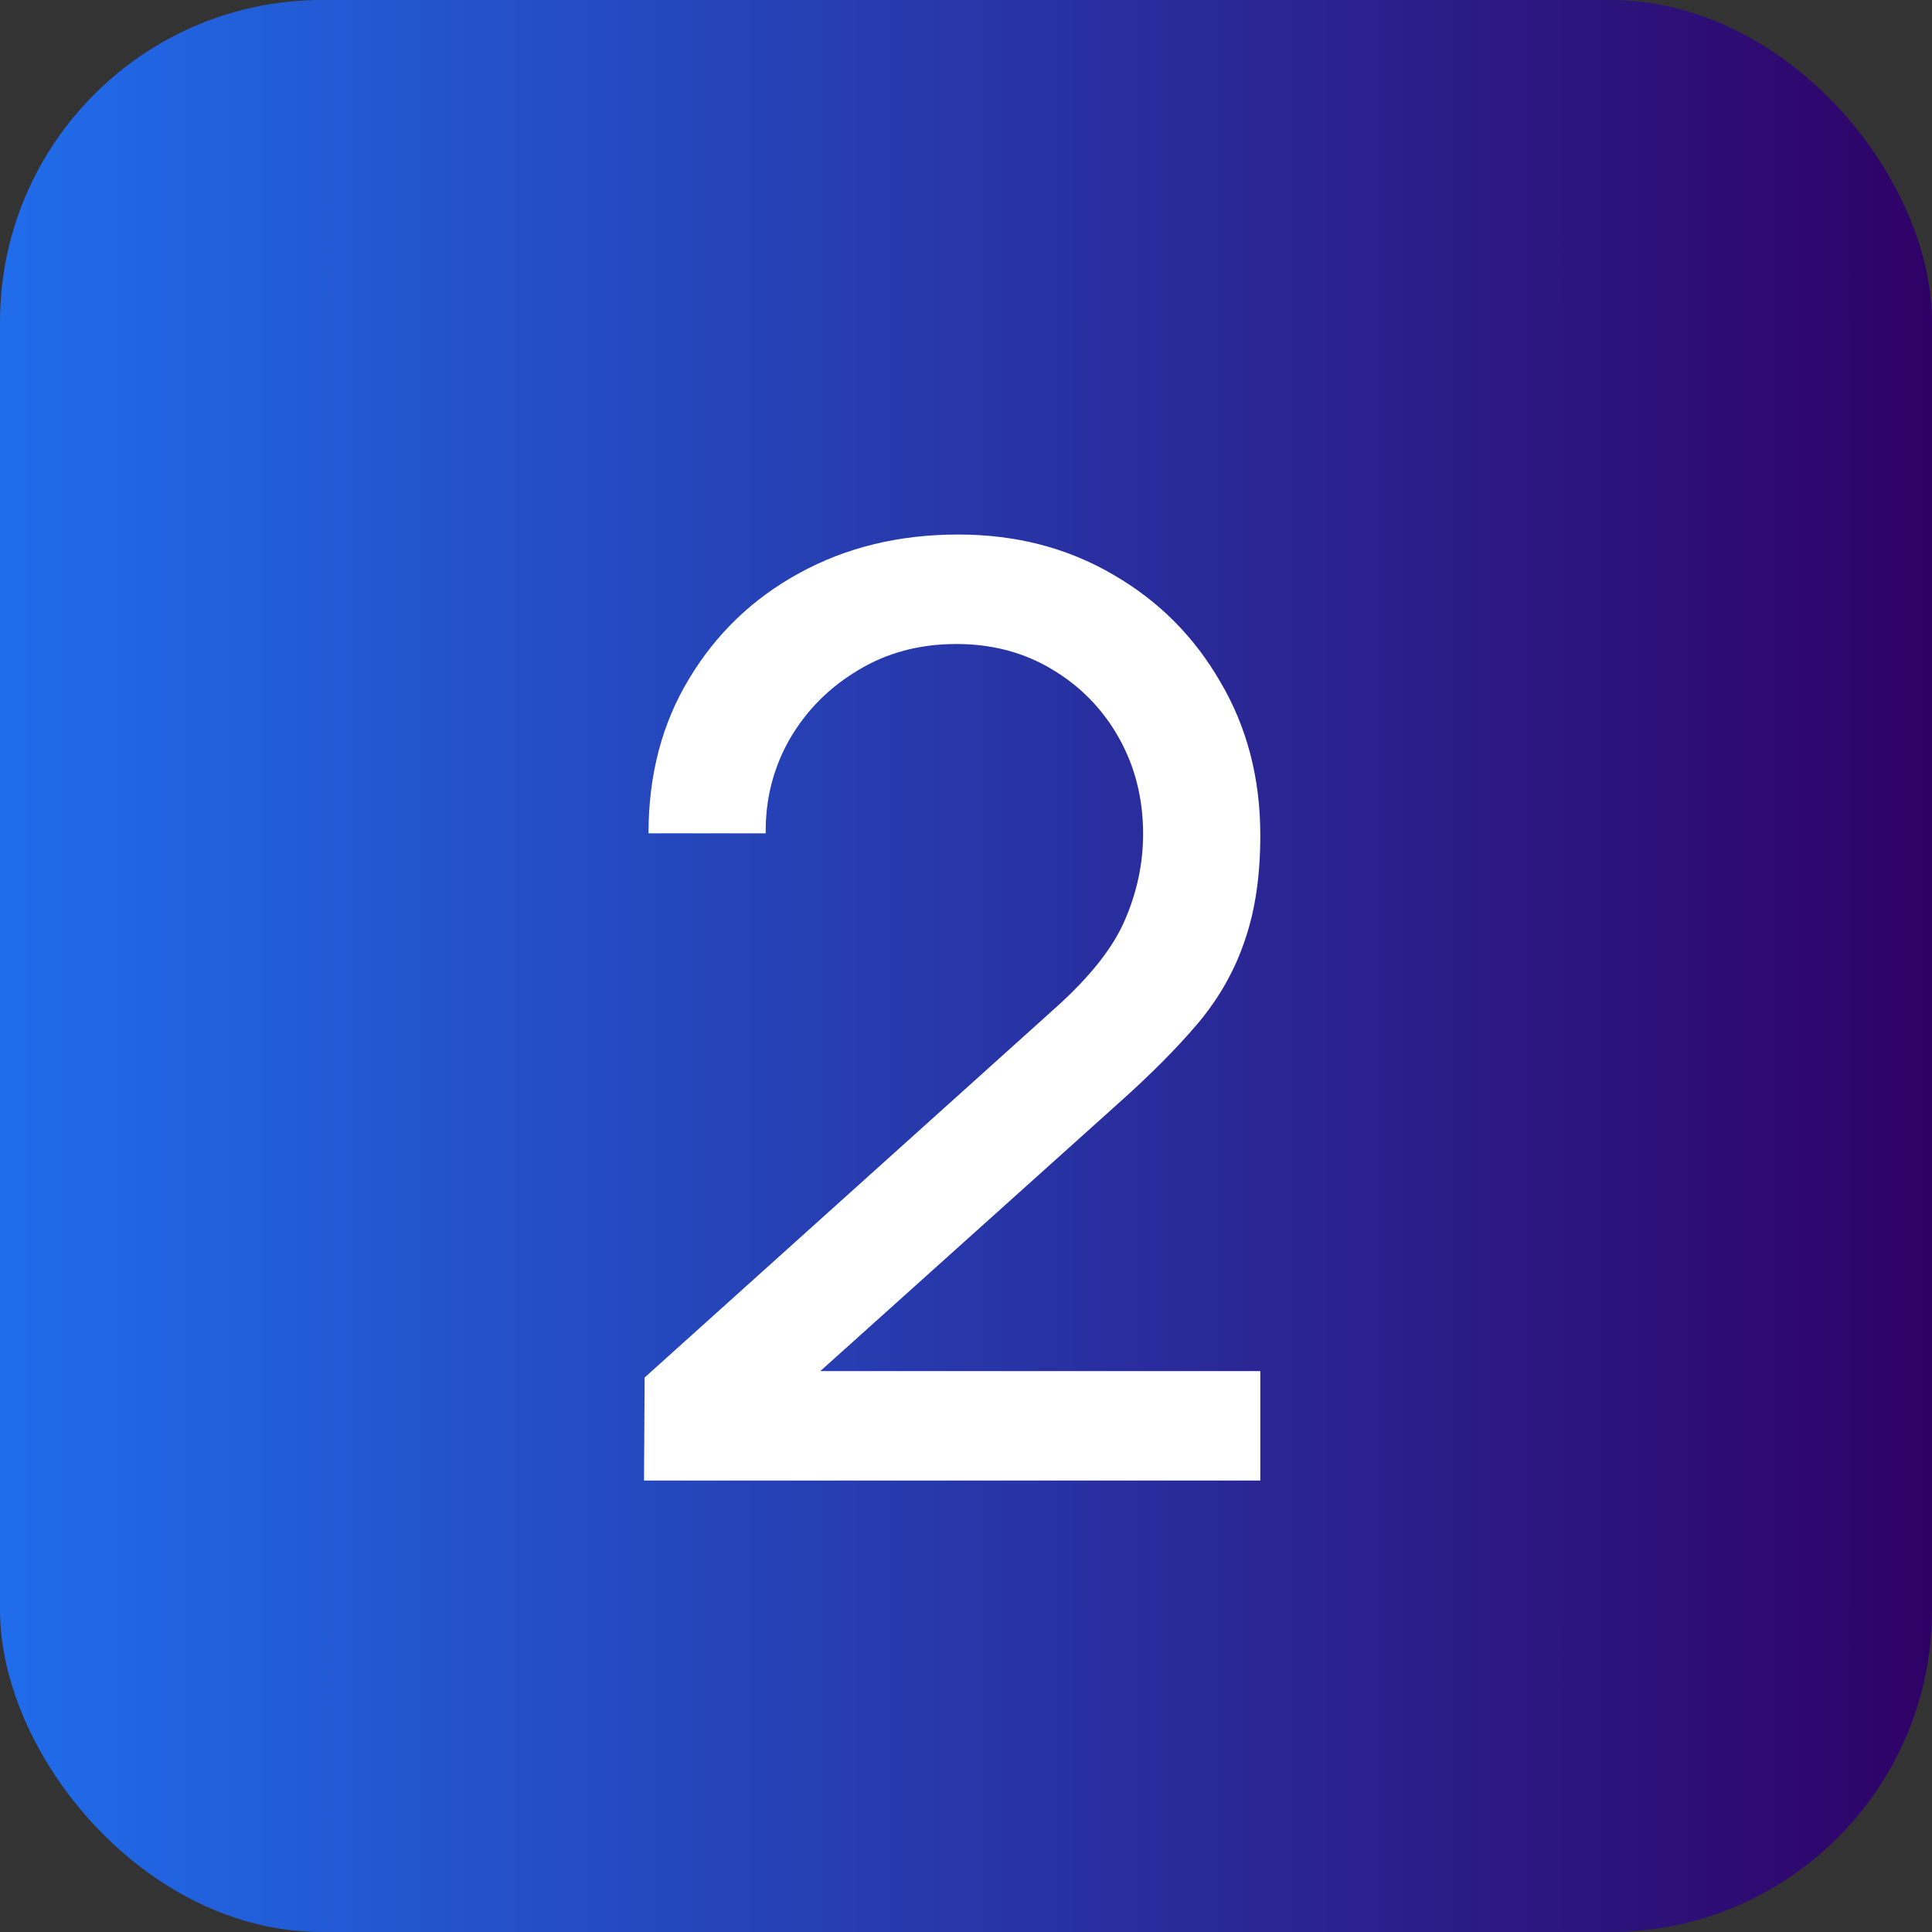 <?xml version="1.0" encoding="UTF-8"?> <svg xmlns="http://www.w3.org/2000/svg" width="30" height="30" viewBox="0 0 30 30" fill="none"><rect x="0" y="0" width="30" height="30" fill="#333333" stroke="none"/> <rect width="30" height="30" rx="5" fill="url(#paint0_linear_54_131)"></rect> <path d="M10 22.99L10.01 21.39L16.4 15.64C16.933 15.16 17.29 14.707 17.47 14.28C17.657 13.847 17.75 13.403 17.75 12.95C17.75 12.397 17.623 11.897 17.37 11.45C17.117 11.003 16.77 10.65 16.33 10.39C15.897 10.13 15.403 10 14.85 10C14.277 10 13.767 10.137 13.32 10.41C12.873 10.677 12.52 11.033 12.26 11.48C12.007 11.927 11.883 12.413 11.89 12.94H10.07C10.07 12.033 10.28 11.233 10.7 10.54C11.12 9.84 11.69 9.293 12.41 8.9C13.137 8.5 13.96 8.3 14.88 8.3C15.773 8.3 16.573 8.507 17.28 8.92C17.987 9.327 18.543 9.883 18.95 10.59C19.363 11.29 19.57 12.083 19.57 12.97C19.57 13.597 19.49 14.14 19.33 14.6C19.177 15.06 18.937 15.487 18.61 15.88C18.283 16.267 17.873 16.68 17.38 17.12L12.07 21.89L11.84 21.29H19.57V22.99H10Z" fill="white"></path> <defs> <linearGradient id="paint0_linear_54_131" x1="0" y1="15" x2="30" y2="15" gradientUnits="userSpaceOnUse"> <stop stop-color="#206CEB"></stop> <stop offset="1" stop-color="#2F0166"></stop> </linearGradient> </defs> </svg> 